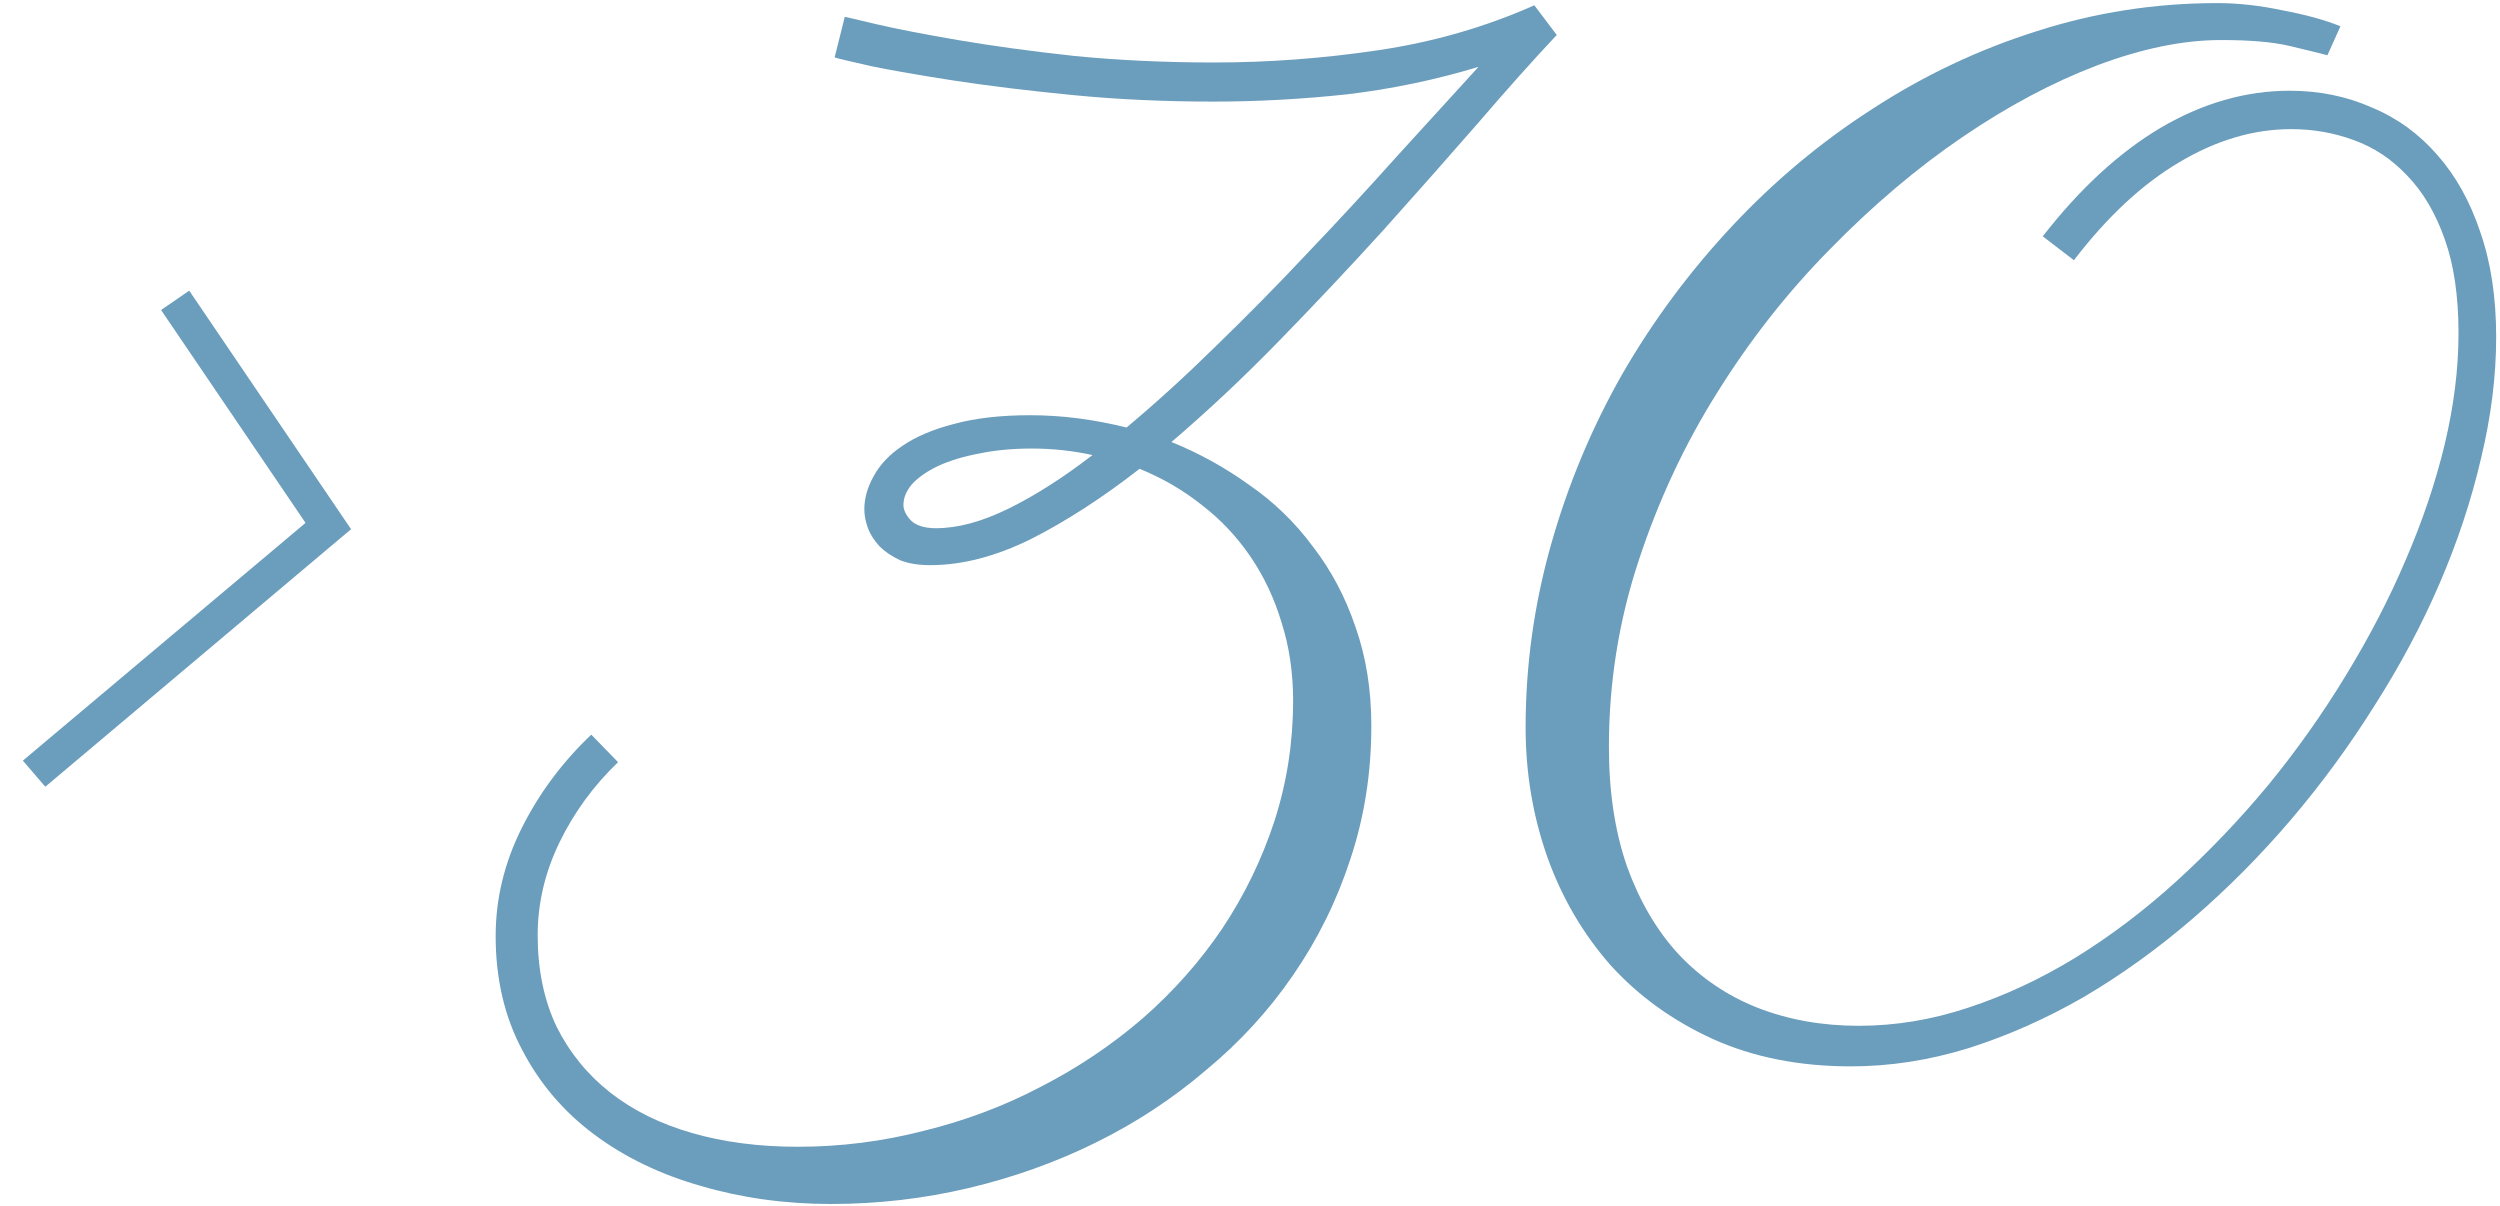 <?xml version="1.0" encoding="UTF-8"?> <svg xmlns="http://www.w3.org/2000/svg" width="541" height="261" viewBox="0 0 541 261" fill="none"><path d="M503.652 11.955C501.667 11.433 498.897 10.753 495.345 9.917C491.792 9.082 486.881 8.664 480.611 8.664C472.461 8.664 463.527 10.492 453.809 14.149C444.196 17.807 434.478 22.979 424.656 29.666C414.833 36.354 405.325 44.4 396.129 53.804C386.934 63.104 378.784 73.449 371.678 84.838C364.573 96.124 358.878 108.297 354.594 121.358C350.31 134.315 348.167 147.743 348.167 161.64C348.167 171.358 349.474 179.979 352.086 187.502C354.803 195.025 358.512 201.347 363.214 206.467C368.021 211.587 373.716 215.454 380.299 218.066C386.986 220.678 394.301 221.984 402.242 221.984C410.184 221.984 418.073 220.678 425.91 218.066C433.851 215.454 441.583 211.849 449.107 207.251C456.735 202.549 464.049 197.011 471.05 190.637C478.051 184.263 484.634 177.366 490.799 169.947C496.964 162.424 502.555 154.535 507.57 146.28C512.69 137.92 517.027 129.561 520.58 121.202C524.237 112.738 527.058 104.378 529.043 96.124C531.029 87.764 532.021 79.77 532.021 72.143C532.021 64.097 531.029 57.305 529.043 51.767C527.058 46.124 524.341 41.526 520.893 37.974C517.549 34.421 513.683 31.861 509.294 30.294C505.01 28.726 500.517 27.942 495.815 27.942C487.665 27.942 479.566 30.346 471.521 35.152C463.579 39.855 456.003 46.908 448.793 56.312L442.054 51.14C450.1 40.795 458.616 32.958 467.602 27.629C476.693 22.3 485.993 19.635 495.501 19.635C501.875 19.635 507.779 20.837 513.213 23.24C518.751 25.539 523.505 28.987 527.476 33.585C531.447 38.078 534.529 43.616 536.724 50.199C539.022 56.782 540.172 64.358 540.172 72.926C540.172 81.39 539.075 90.168 536.88 99.258C534.791 108.245 531.812 117.231 527.946 126.217C524.08 135.204 519.378 144.033 513.84 152.706C508.406 161.379 502.398 169.582 495.815 177.314C489.232 185.046 482.126 192.204 474.499 198.787C466.975 205.266 459.138 210.908 450.988 215.715C442.837 220.417 434.478 224.126 425.91 226.843C417.446 229.456 408.982 230.762 400.518 230.762C389.337 230.762 379.358 228.776 370.581 224.806C361.908 220.835 354.542 215.506 348.481 208.818C342.525 202.026 337.979 194.242 334.845 185.464C331.71 176.583 330.143 167.23 330.143 157.408C330.143 144.033 331.971 130.867 335.628 117.91C339.286 104.953 344.406 92.675 350.989 81.077C357.676 69.478 365.618 58.768 374.813 48.945C384.008 39.123 394.144 30.659 405.22 23.554C416.296 16.344 428.104 10.753 440.643 6.783C453.287 2.708 466.348 0.67 479.828 0.67C484.321 0.67 489.023 1.192 493.934 2.237C498.95 3.178 503.129 4.327 506.473 5.686L503.652 11.955Z" style="fill: rgb(107, 157, 188);"></path><path d="M336.882 7.566C331.867 12.896 326.172 19.27 319.798 26.689C313.424 34.003 306.632 41.683 299.422 49.729C292.212 57.67 284.688 65.664 276.852 73.71C269.119 81.651 261.334 88.966 253.498 95.653C259.454 98.057 265.044 101.139 270.269 104.901C275.598 108.558 280.195 112.999 284.062 118.224C288.032 123.344 291.115 129.143 293.309 135.622C295.608 142.1 296.757 149.258 296.757 157.095C296.757 167.23 295.242 176.844 292.212 185.935C289.286 194.921 285.159 203.28 279.83 211.013C274.605 218.641 268.335 225.485 261.021 231.545C253.811 237.71 245.87 242.935 237.197 247.219C228.524 251.503 219.329 254.795 209.611 257.094C199.893 259.393 189.966 260.542 179.831 260.542C169.904 260.542 160.5 259.236 151.618 256.624C142.84 254.116 135.16 250.406 128.577 245.495C121.994 240.584 116.822 234.523 113.06 227.313C109.194 220.104 107.261 211.849 107.261 202.549C107.261 194.503 109.142 186.718 112.903 179.195C116.665 171.671 121.681 164.932 127.95 158.976L133.75 164.932C128.42 170.052 124.188 175.851 121.054 182.33C117.919 188.808 116.352 195.496 116.352 202.392C116.352 209.811 117.71 216.394 120.427 222.141C123.248 227.784 127.114 232.538 132.025 236.404C136.937 240.271 142.84 243.196 149.737 245.182C156.633 247.167 164.261 248.16 172.621 248.16C181.92 248.16 191.011 247.01 199.893 244.711C208.879 242.517 217.343 239.33 225.285 235.15C233.226 231.075 240.541 226.164 247.228 220.417C253.916 214.565 259.663 208.087 264.469 200.981C269.276 193.771 273.038 186.039 275.754 177.784C278.471 169.425 279.83 160.7 279.83 151.609C279.83 145.548 278.994 139.906 277.322 134.681C275.754 129.457 273.508 124.702 270.582 120.418C267.656 116.134 264.156 112.424 260.081 109.29C256.005 106.05 251.512 103.438 246.601 101.453C238.555 107.722 230.718 112.79 223.09 116.656C215.462 120.418 208.2 122.299 201.304 122.299C198.691 122.299 196.497 121.933 194.721 121.202C192.944 120.366 191.481 119.373 190.332 118.224C189.183 116.97 188.347 115.664 187.824 114.305C187.302 112.842 187.041 111.484 187.041 110.23C187.041 107.827 187.72 105.423 189.078 103.02C190.437 100.512 192.526 98.318 195.348 96.437C198.273 94.452 201.983 92.884 206.476 91.735C211.074 90.481 216.56 89.854 222.934 89.854C229.726 89.854 236.674 90.742 243.78 92.519C250.154 87.189 256.632 81.286 263.215 74.807C269.903 68.329 276.486 61.641 282.964 54.745C289.547 47.848 295.921 40.952 302.086 34.055C308.356 27.159 314.312 20.628 319.955 14.463C310.655 17.284 301.146 19.27 291.428 20.419C281.71 21.464 272.097 21.986 262.588 21.986C251.93 21.986 241.794 21.516 232.181 20.576C222.568 19.635 214 18.59 206.476 17.441C199.057 16.291 193.049 15.247 188.451 14.306C183.854 13.261 181.241 12.634 180.614 12.425L182.809 3.648C182.913 3.648 185.16 4.17 189.548 5.215C194.042 6.26 199.945 7.41 207.26 8.664C214.574 9.917 222.986 11.067 232.495 12.112C242.108 13.052 252.191 13.523 262.745 13.523C274.553 13.523 286.413 12.634 298.325 10.858C310.237 9.082 321.47 5.842 332.023 1.14L336.882 7.566ZM202.558 114.305C207.26 114.305 212.484 112.895 218.231 110.073C223.979 107.252 230.039 103.386 236.413 98.475C232.129 97.534 227.74 97.064 223.247 97.064C219.067 97.064 215.253 97.43 211.805 98.161C208.461 98.788 205.536 99.676 203.028 100.826C200.625 101.975 198.744 103.281 197.385 104.744C196.131 106.207 195.504 107.722 195.504 109.29C195.504 110.334 196.027 111.432 197.072 112.581C198.221 113.73 200.05 114.305 202.558 114.305Z" style="fill: rgb(107, 157, 188);"></path><path d="M75.97 114.517L9.801 170.251L4.946 164.6L66.118 113.15L34.858 67.089L40.946 62.897L75.97 114.517Z" style="fill: rgb(107, 157, 188);"></path></svg> 